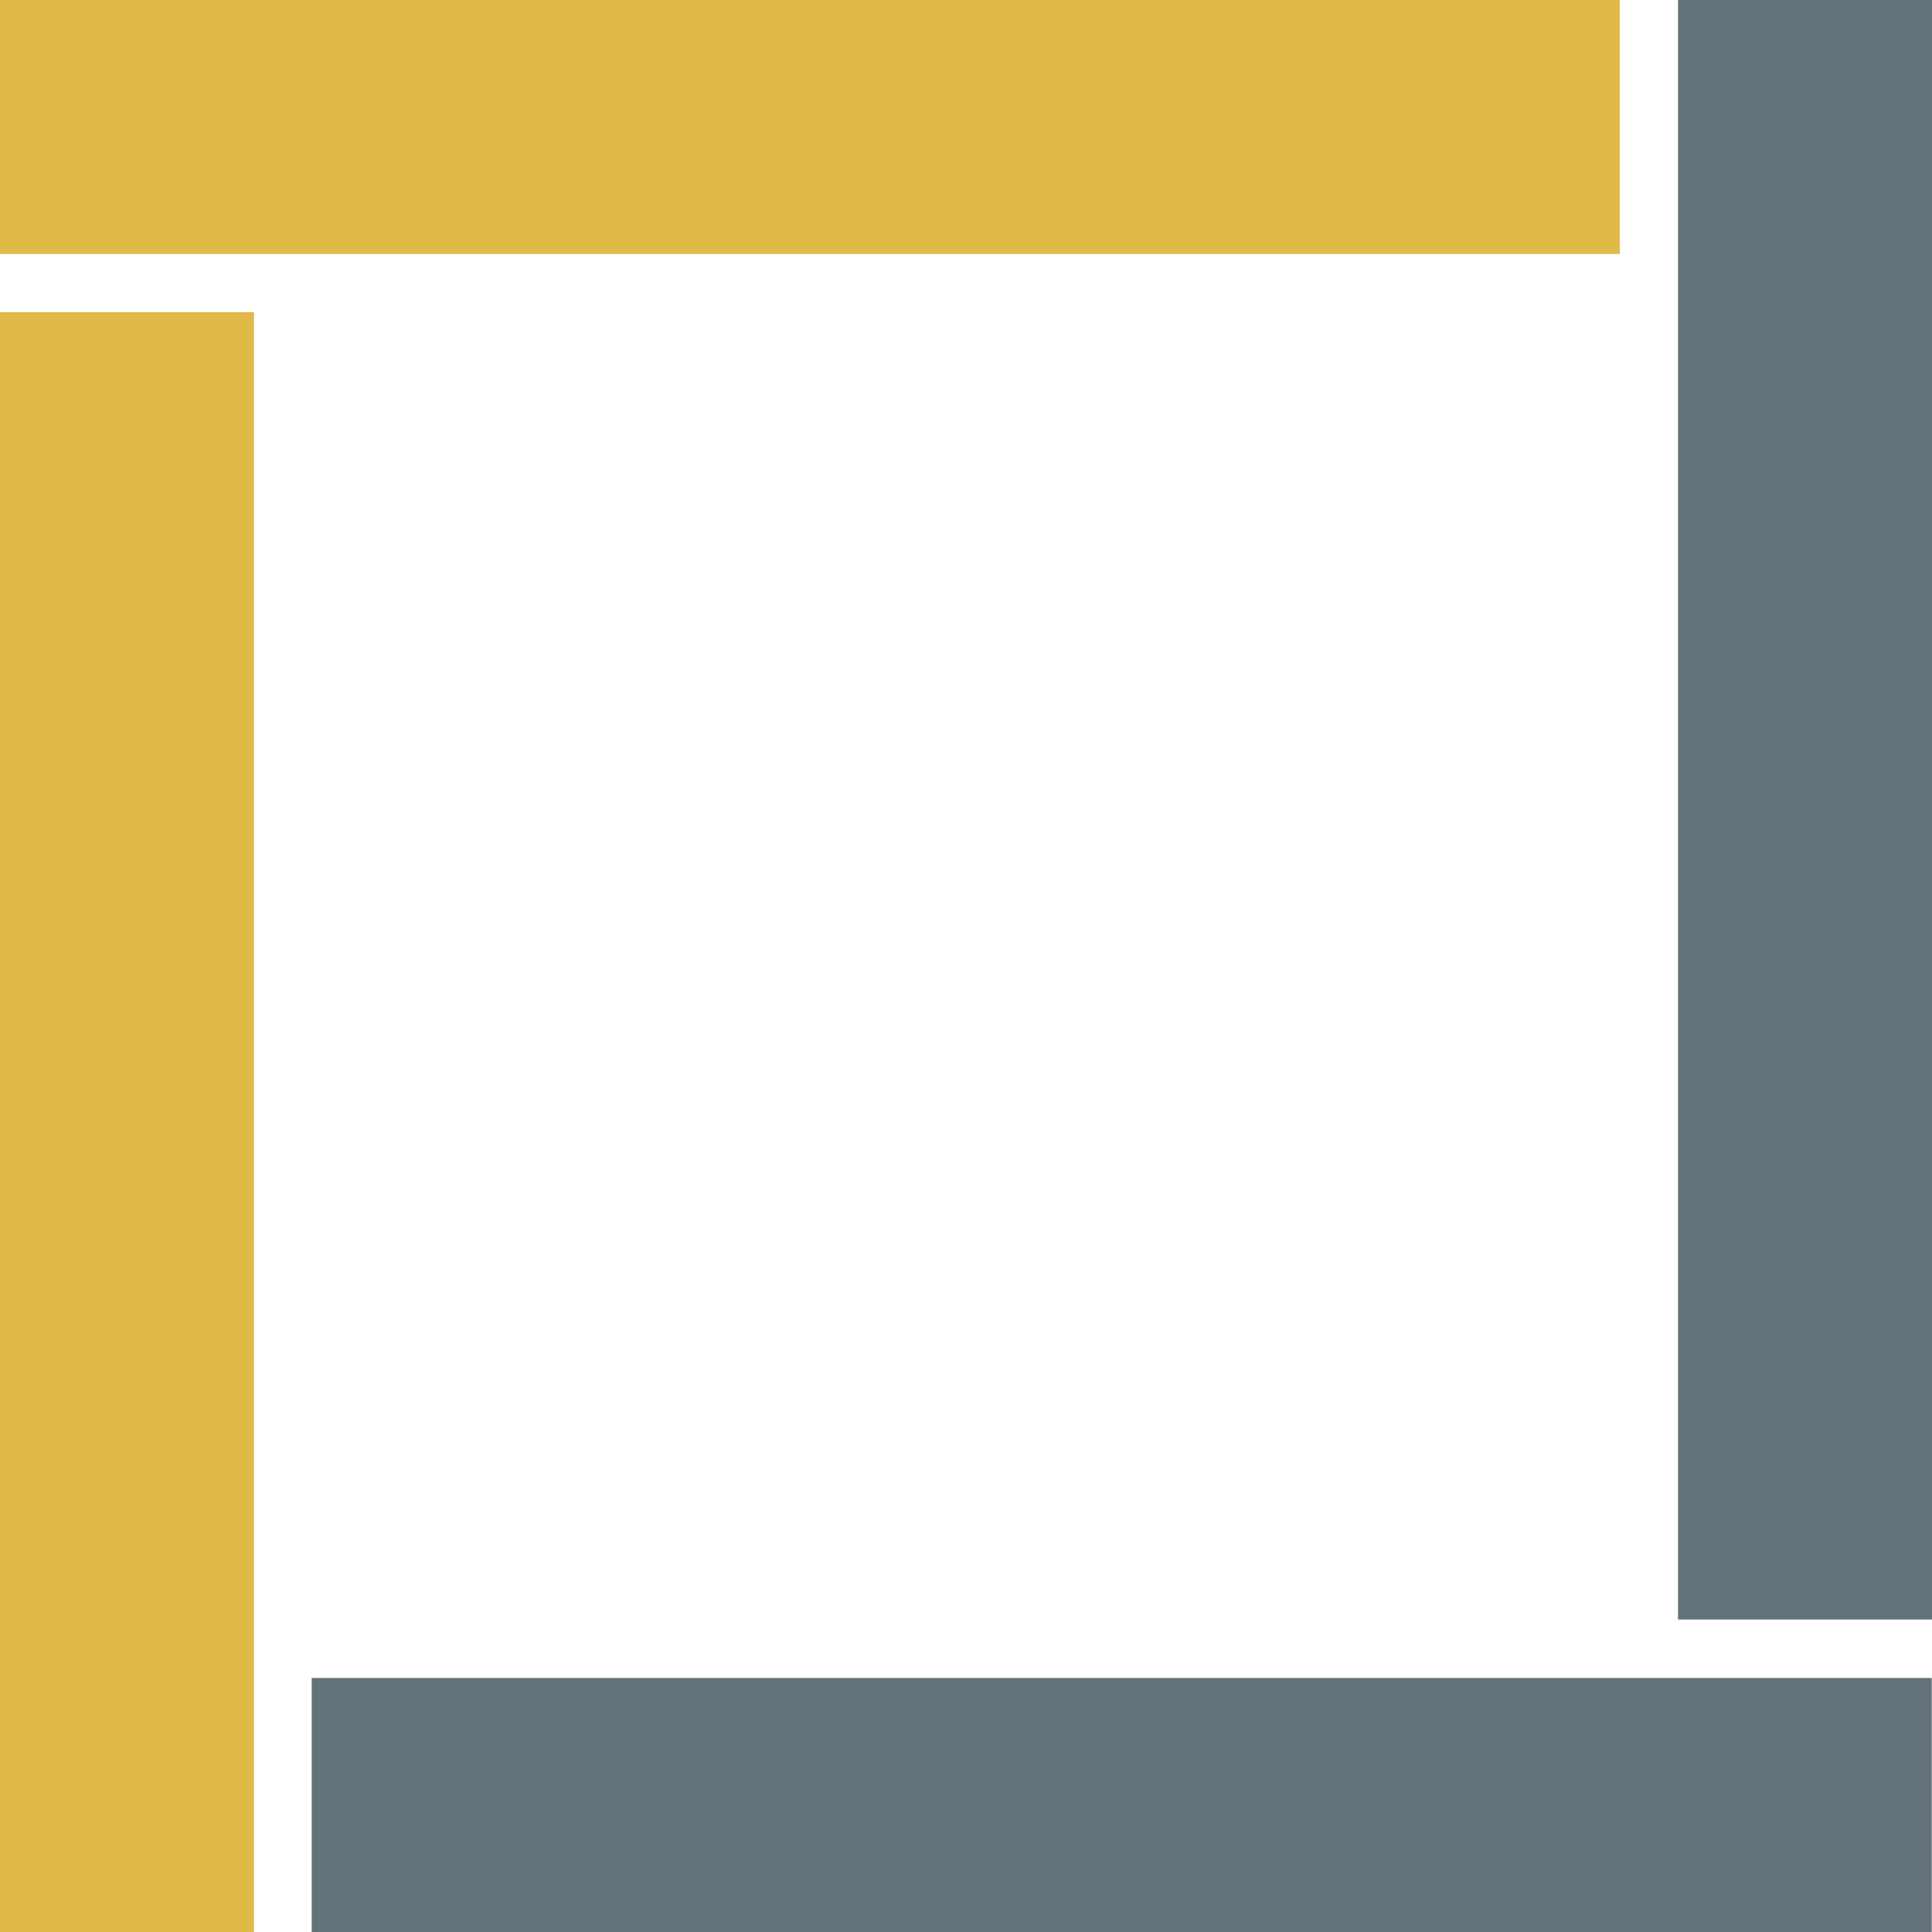 <?xml version="1.0" encoding="UTF-8"?><svg id="b" xmlns="http://www.w3.org/2000/svg" viewBox="0 0 77.66 77.66"><defs><style>.d{fill:#e1b949;}.e{fill:#637178;}</style></defs><g id="c"><g><rect class="d" y="12.55" width="10.21" height="65.11"/><rect class="e" x="67.45" width="10.21" height="65.1"/><rect class="e" x="39.99" y="39.99" width="10.21" height="65.12" transform="translate(-27.46 117.65) rotate(-90)"/><rect class="d" x="27.45" y="-27.45" width="10.21" height="65.11" transform="translate(27.45 37.66) rotate(-90)"/></g></g></svg>
